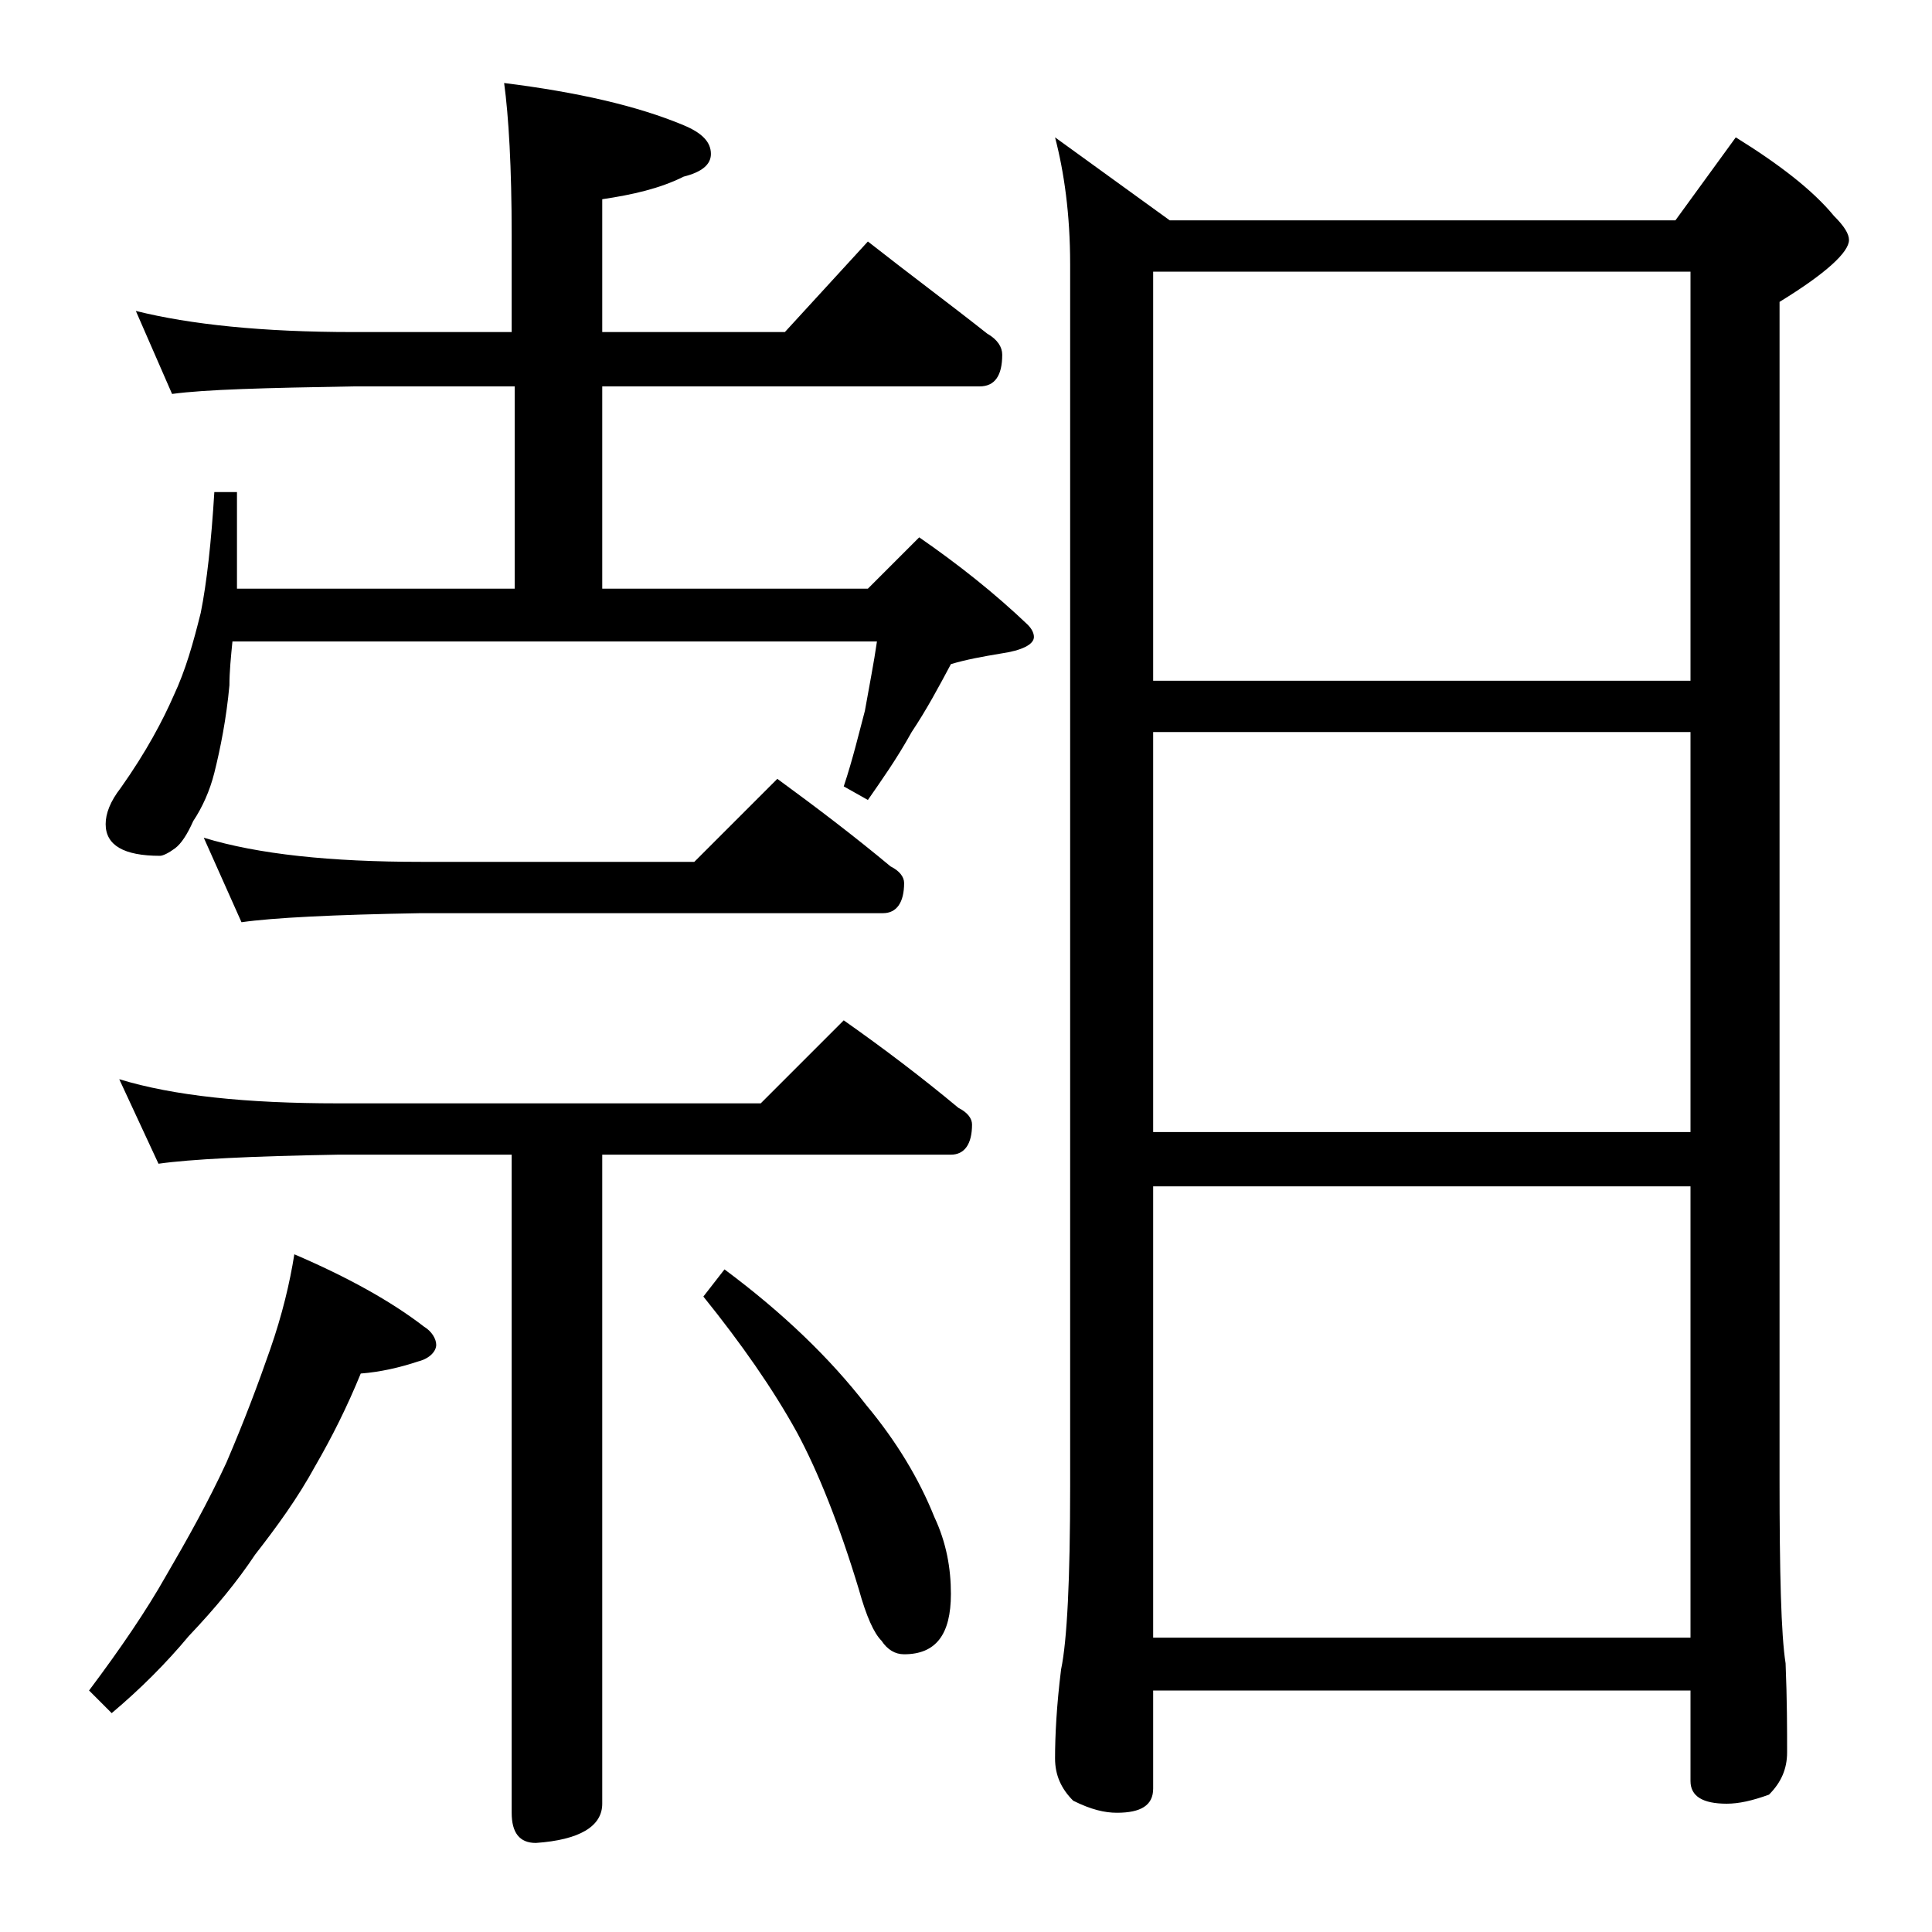 <?xml version="1.0" encoding="utf-8"?>
<!-- Generator: Adobe Illustrator 18.0.0, SVG Export Plug-In . SVG Version: 6.00 Build 0)  -->
<!DOCTYPE svg PUBLIC "-//W3C//DTD SVG 1.1//EN" "http://www.w3.org/Graphics/SVG/1.1/DTD/svg11.dtd">
<svg version="1.1" id="Layer_1" xmlns="http://www.w3.org/2000/svg" xmlns:xlink="http://www.w3.org/1999/xlink" x="0px" y="0px"
	 viewBox="0 0 128 128" enable-background="new 0 0 128 128" xml:space="preserve">
<path d="M19.5,83.1c3.5,1.5,6.4,3.1,8.6,4.8c0.5,0.3,0.8,0.8,0.8,1.2s-0.4,0.9-1.2,1.1c-1.2,0.4-2.5,0.7-3.8,0.8
	c-0.9,2.2-1.9,4.2-3,6.1c-1.2,2.2-2.6,4.1-4,5.9c-1.2,1.8-2.6,3.5-4.4,5.4c-1.5,1.8-3.2,3.5-5.1,5.1L5.9,112
	c2.1-2.8,3.8-5.3,5.1-7.6c1.4-2.4,2.8-4.9,4-7.5c1.2-2.8,2.1-5.2,2.9-7.5S19.2,85,19.5,83.1z M9,20.6c3.6,0.9,8.4,1.4,14.4,1.4h10.5
	v-6.4c0-4.5-0.2-7.9-0.5-10.1c4.8,0.6,8.8,1.5,11.9,2.8c1.2,0.5,1.8,1.1,1.8,1.9c0,0.7-0.6,1.2-1.8,1.5c-1.6,0.8-3.4,1.2-5.4,1.5V22
	H52l5.5-6c2.8,2.2,5.5,4.2,7.9,6.1c0.7,0.4,1,0.9,1,1.4c0,1.4-0.5,2.1-1.5,2.1h-25V39h17.6l3.4-3.4c2.6,1.8,5,3.7,7.2,5.8
	c0.2,0.2,0.4,0.5,0.4,0.8c0,0.5-0.8,0.9-2.2,1.1C65.1,43.5,64,43.7,63,44c-0.8,1.5-1.6,3-2.6,4.5c-1,1.8-2,3.2-2.9,4.5l-1.6-0.9
	c0.6-1.8,1-3.5,1.4-5c0.3-1.7,0.6-3.2,0.8-4.6H15.4c-0.1,1-0.2,2-0.2,2.9c-0.2,2.2-0.6,4.2-1,5.8c-0.3,1.2-0.8,2.3-1.4,3.2
	c-0.4,0.9-0.8,1.5-1.2,1.8c-0.4,0.3-0.8,0.5-1,0.5c-2.4,0-3.6-0.7-3.6-2.1c0-0.7,0.3-1.5,1-2.4c1.7-2.4,2.8-4.5,3.5-6.1
	c0.8-1.7,1.3-3.5,1.8-5.5c0.4-2,0.7-4.7,0.9-8h1.5V39h18.4V25.6H23.4c-5.8,0.1-9.8,0.2-12,0.5L9,20.6z M7.9,71.5
	c3.6,1.1,8.4,1.6,14.5,1.6h28l5.5-5.5c2.7,1.9,5.2,3.8,7.6,5.8c0.6,0.3,0.9,0.7,0.9,1.1c0,1.3-0.5,2-1.4,2H39.9v43
	c0,1.5-1.5,2.4-4.4,2.6c-1.1,0-1.6-0.7-1.6-2V76.5H22.4c-5.8,0.1-9.8,0.3-11.9,0.6L7.9,71.5z M13.5,55.5c3.6,1.1,8.4,1.6,14.4,1.6
	H46l5.5-5.5c2.6,1.9,5.1,3.8,7.5,5.8c0.6,0.3,0.9,0.7,0.9,1.1c0,1.3-0.5,2-1.4,2H27.9c-5.8,0.1-9.8,0.3-11.9,0.6L13.5,55.5z
	 M48,84.1c3.9,2.9,7,5.9,9.4,9c2,2.4,3.5,4.9,4.5,7.4c0.8,1.7,1.1,3.4,1.1,5.1c0,2.7-1,4-3.1,4c-0.6,0-1.1-0.3-1.5-0.9
	c-0.5-0.5-1-1.6-1.5-3.4c-1.3-4.3-2.7-7.8-4.1-10.4c-1.6-2.9-3.7-5.9-6.2-9L48,84.1z M69.9,9.1l7.6,5.5H111l4-5.5
	c2.9,1.8,5.1,3.5,6.5,5.2c0.7,0.7,1,1.2,1,1.6c0,0.8-1.5,2.2-4.6,4.1V98c0,6.2,0.1,10.3,0.4,12.2c0.1,2.4,0.1,4.4,0.1,5.9
	c0,1.1-0.4,2-1.2,2.8c-1.1,0.4-2,0.6-2.8,0.6c-1.6,0-2.4-0.5-2.4-1.5v-6H76.4v6.5c0,1.1-0.8,1.6-2.4,1.6c-0.8,0-1.7-0.2-2.9-0.8
	c-0.8-0.8-1.2-1.7-1.2-2.8c0-1.5,0.1-3.5,0.4-5.9c0.4-1.9,0.6-6,0.6-12.1V17.5C70.9,14.2,70.5,11.4,69.9,9.1z M76.4,45.1H112V18
	H76.4V45.1z M76.4,75H112V48.5H76.4V75z M76.4,108.5H112V78.6H76.4V108.5z"/>
</svg>
